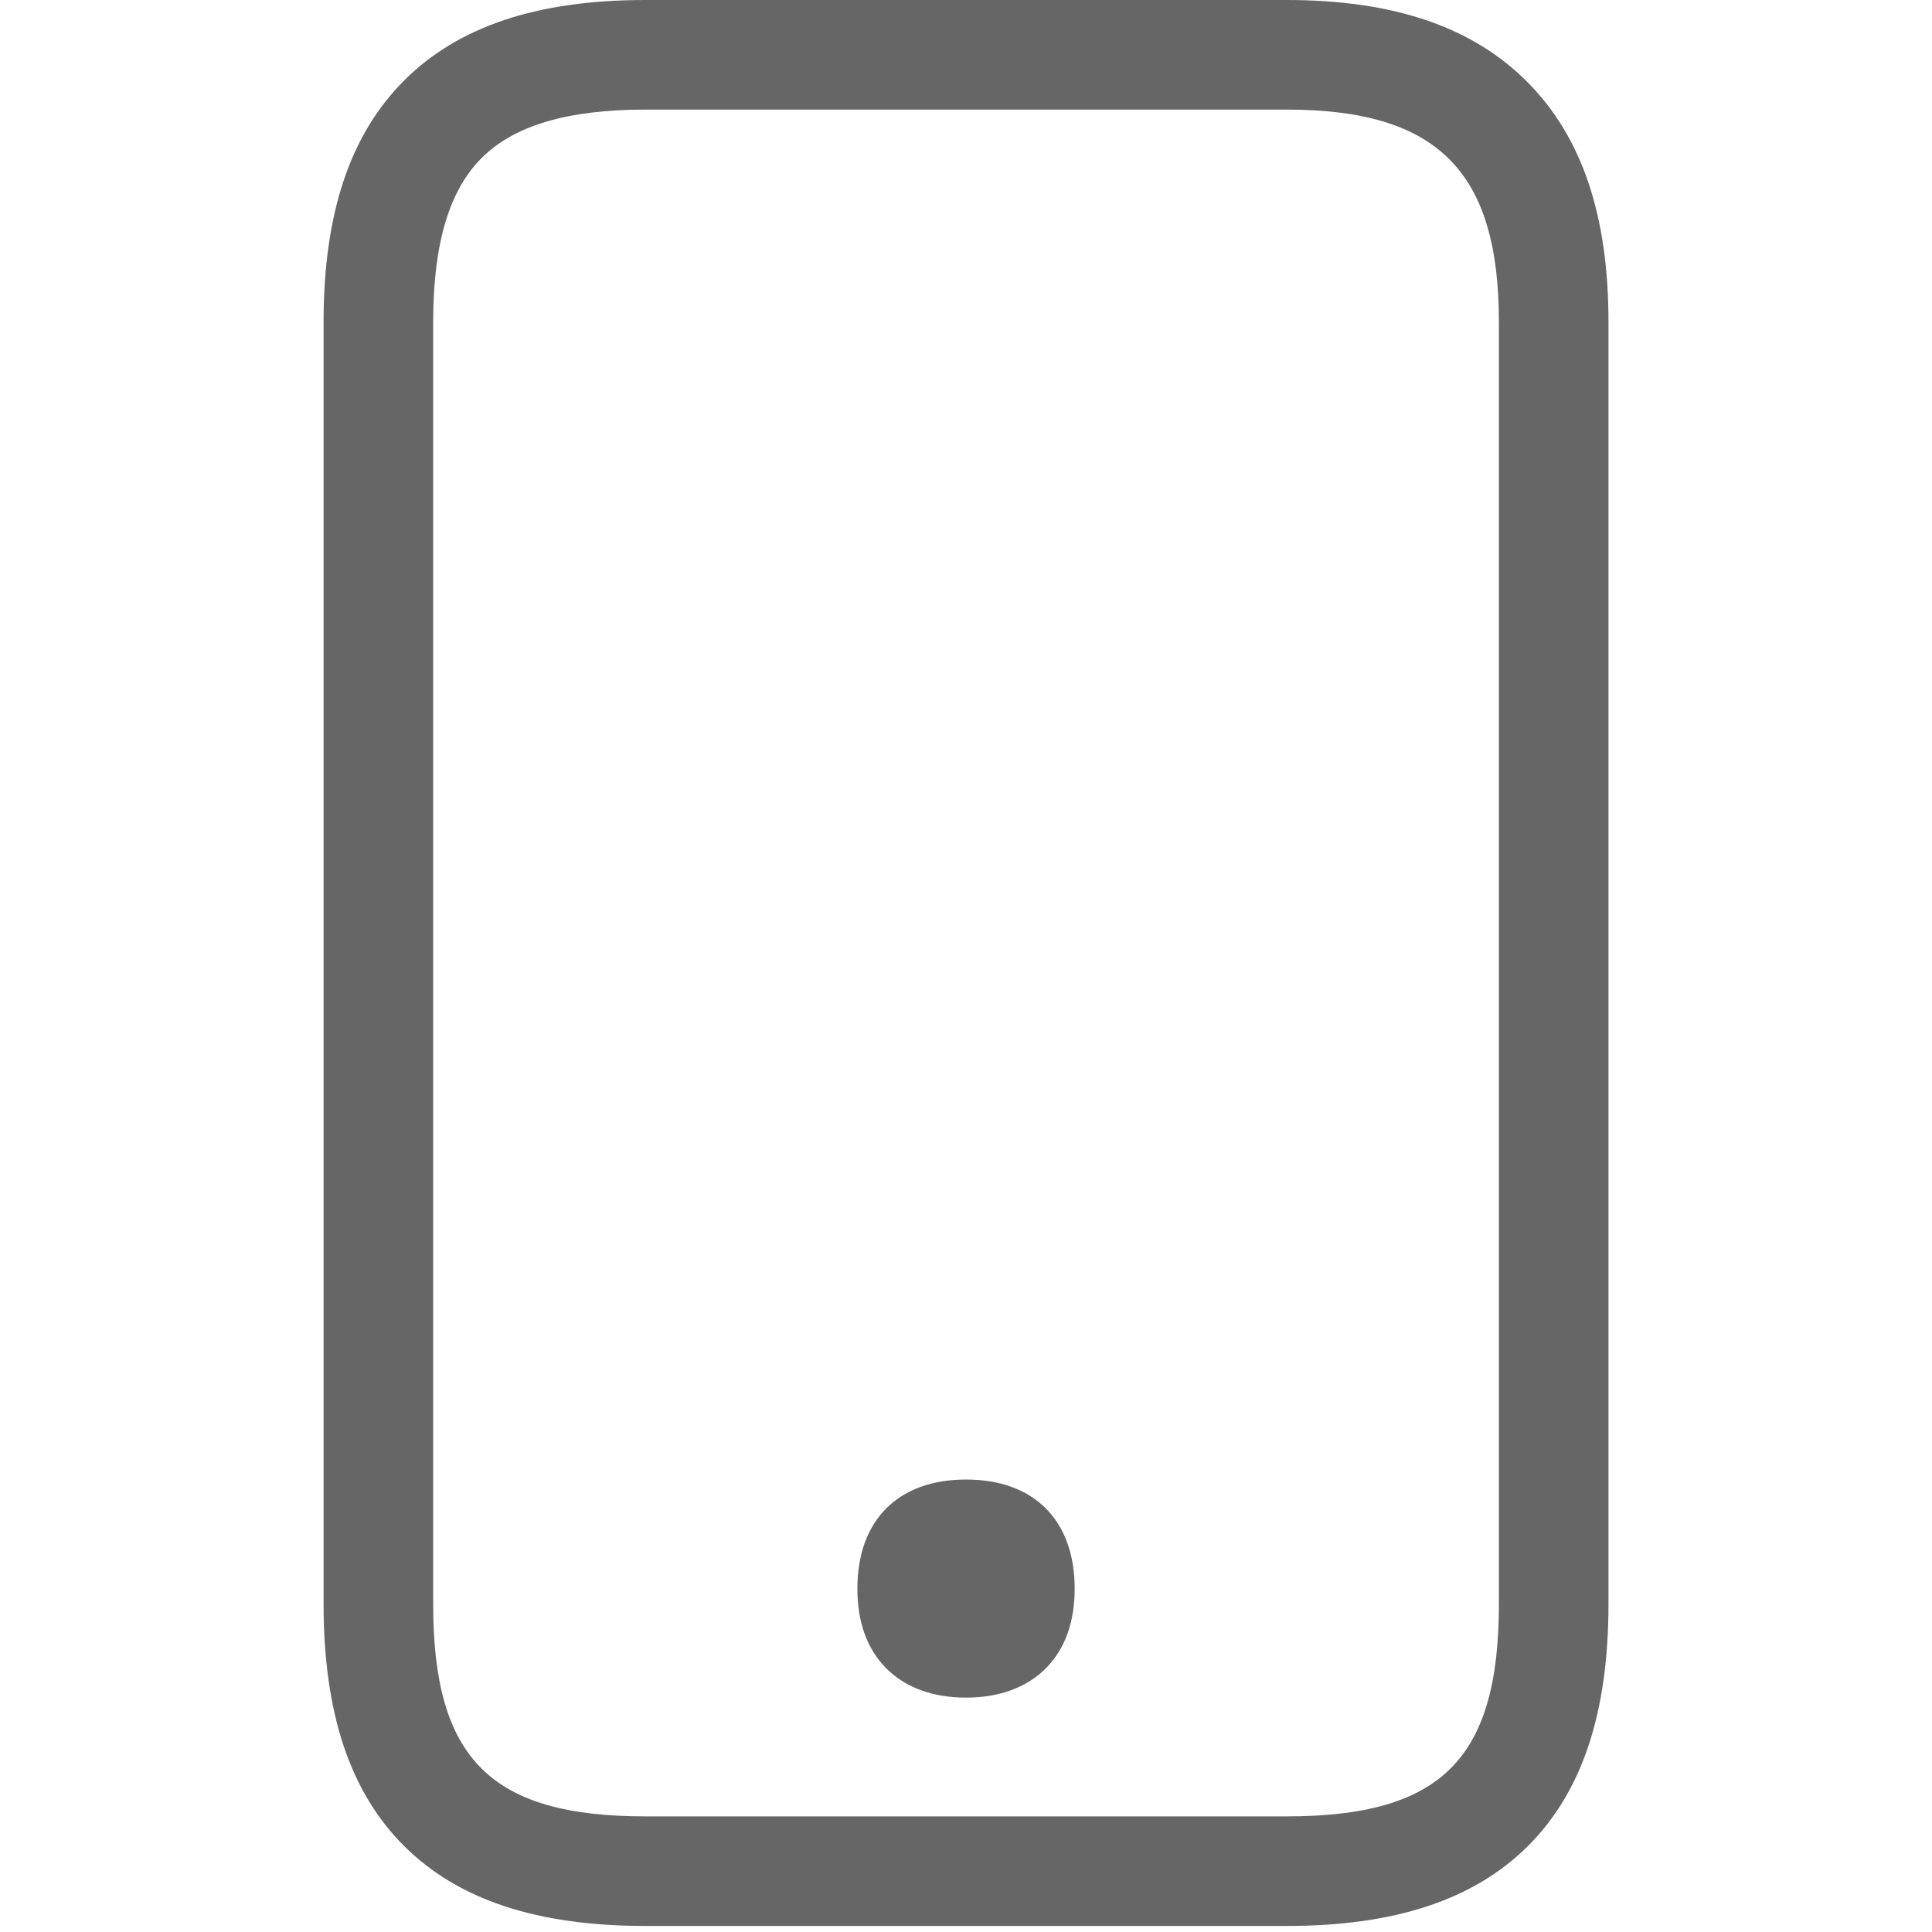 <svg width="320" height="320" viewBox="0 0 320 320" fill="none" xmlns="http://www.w3.org/2000/svg">
<path fill-rule="evenodd" clip-rule="evenodd" d="M71.747 265.682C71.747 291.318 81.278 300.849 106.914 300.849H213.096C238.732 300.849 248.263 291.318 248.263 265.682V53.318C248.263 28.339 238.075 18.151 213.096 18.151H106.914C94.026 18.151 85.137 20.784 79.74 26.201C74.361 31.6 71.747 40.47 71.747 53.318V265.682ZM66.882 13.39C75.859 4.38 88.953 0 106.914 0H213.096C230.896 0 243.97 4.471 253.064 13.67C262.047 22.755 266.414 35.724 266.414 53.318V265.682C266.414 283.747 262.029 296.877 253.008 305.824C244.069 314.69 231.014 319 213.096 319H106.914C88.996 319 75.941 314.69 67.002 305.824C57.981 296.877 53.596 283.747 53.596 265.682V53.318C53.596 35.424 57.942 22.364 66.882 13.39ZM160.005 245.058C171.273 245.058 178 251.809 178 263.118C178 268.638 176.422 273.052 173.31 276.239C170.154 279.471 165.554 281.18 160.005 281.18C154.456 281.18 149.856 279.471 146.7 276.239C143.588 273.052 142.01 268.638 142.01 263.118C142.01 251.809 148.737 245.058 160.005 245.058Z" fill="#666666"/>
</svg>
